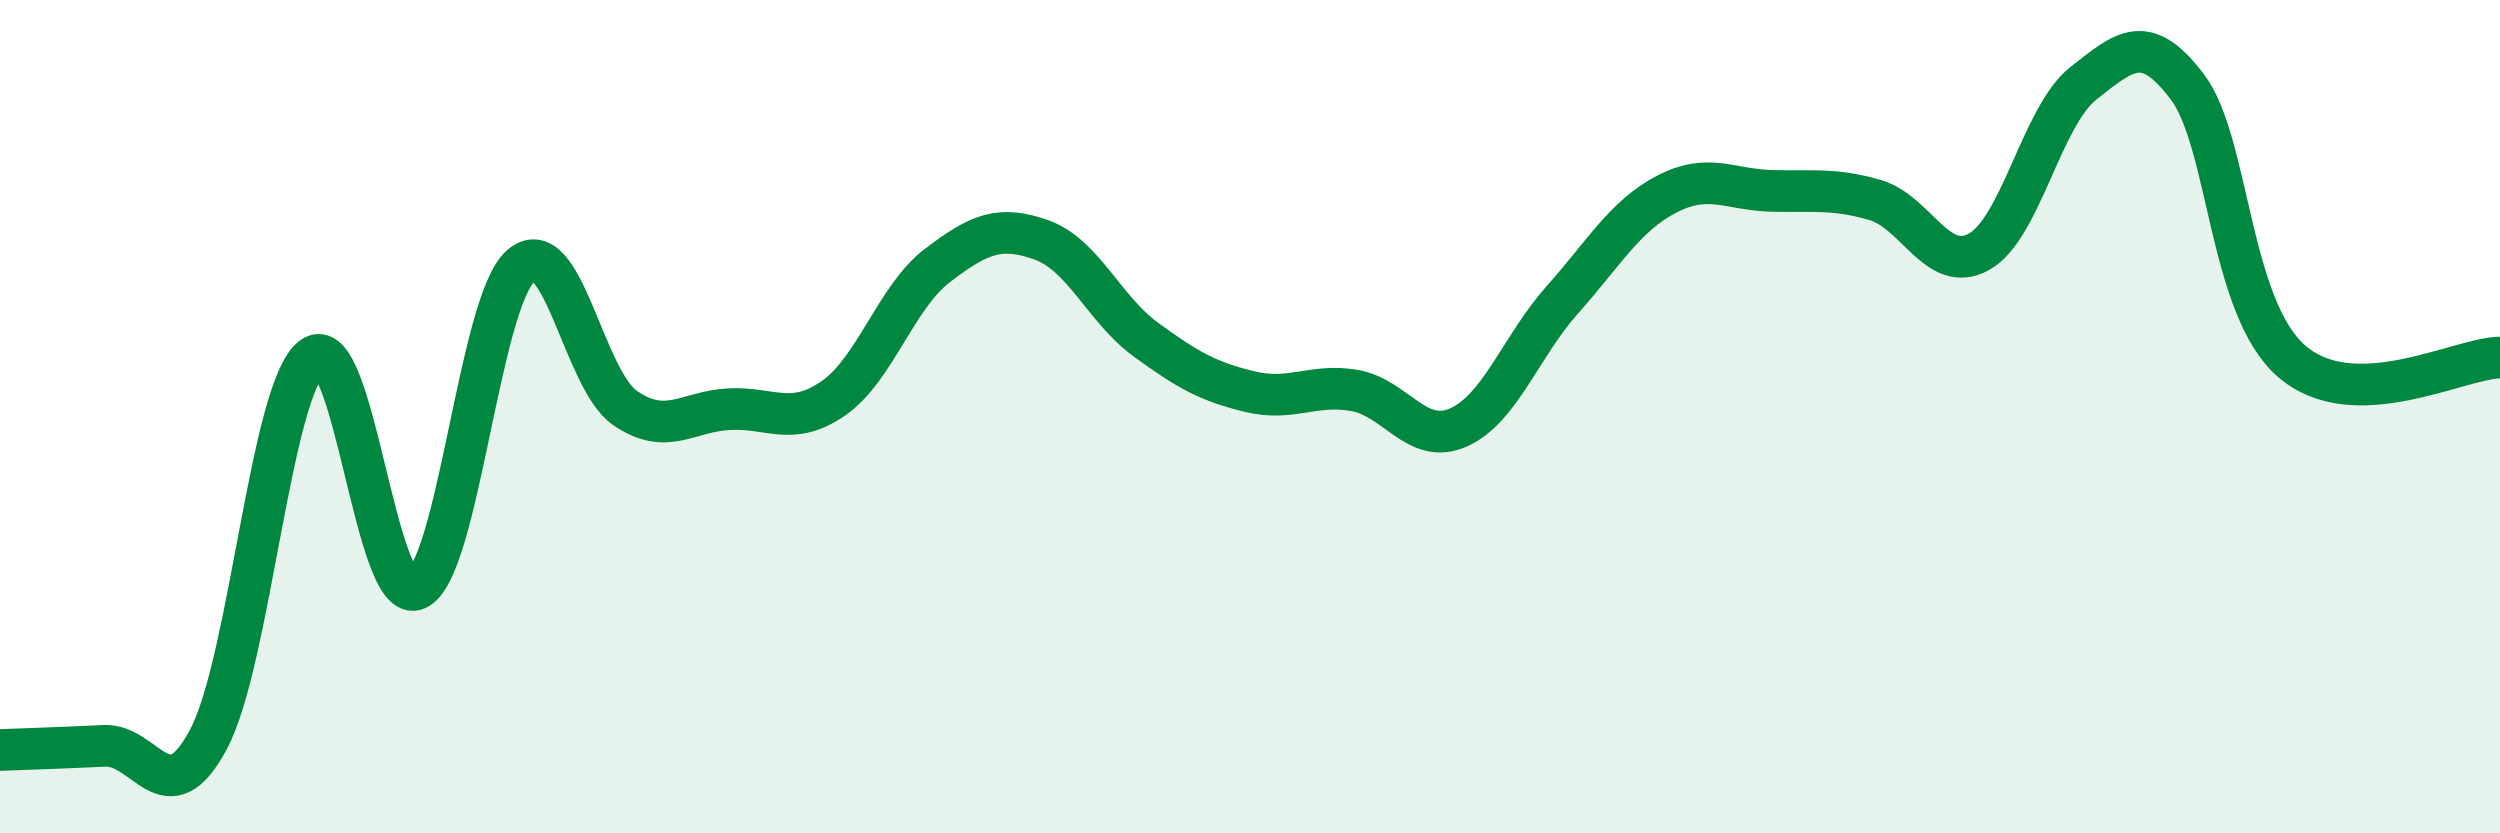 
    <svg width="60" height="20" viewBox="0 0 60 20" xmlns="http://www.w3.org/2000/svg">
      <path
        d="M 0,18 C 0.5,17.98 1.5,17.95 2.5,17.9 C 3.5,17.85 4,19.62 5,17.75 C 6,15.88 6.5,9.29 7.5,8.57 C 8.5,7.85 9,14.58 10,14.14 C 11,13.7 11.5,7.25 12.5,6.38 C 13.5,5.51 14,9.1 15,9.79 C 16,10.48 16.5,9.87 17.5,9.82 C 18.5,9.77 19,10.25 20,9.56 C 21,8.87 21.5,7.13 22.5,6.37 C 23.5,5.61 24,5.4 25,5.76 C 26,6.12 26.5,7.42 27.5,8.15 C 28.5,8.88 29,9.16 30,9.4 C 31,9.64 31.5,9.2 32.5,9.37 C 33.5,9.54 34,10.7 35,10.26 C 36,9.82 36.5,8.31 37.5,7.19 C 38.5,6.07 39,5.18 40,4.66 C 41,4.14 41.5,4.55 42.5,4.58 C 43.5,4.61 44,4.51 45,4.8 C 46,5.09 46.5,6.6 47.5,6.04 C 48.5,5.48 49,2.79 50,2 C 51,1.21 51.5,0.76 52.5,2.09 C 53.5,3.42 53.5,7.37 55,8.67 C 56.5,9.97 59,8.6 60,8.58L60 20L0 20Z"
        fill="#008740"
        opacity="0.1"
        stroke-linecap="round"
        stroke-linejoin="round"
      />
      <path
        d="M 0,18 C 0.5,17.98 1.5,17.95 2.5,17.9 C 3.5,17.85 4,19.62 5,17.75 C 6,15.88 6.5,9.29 7.5,8.57 C 8.5,7.85 9,14.58 10,14.14 C 11,13.7 11.5,7.25 12.5,6.38 C 13.5,5.51 14,9.1 15,9.79 C 16,10.48 16.5,9.87 17.5,9.82 C 18.5,9.77 19,10.25 20,9.56 C 21,8.87 21.5,7.13 22.5,6.37 C 23.5,5.61 24,5.4 25,5.76 C 26,6.12 26.5,7.42 27.5,8.15 C 28.5,8.88 29,9.16 30,9.4 C 31,9.64 31.5,9.2 32.5,9.37 C 33.5,9.54 34,10.7 35,10.26 C 36,9.82 36.5,8.31 37.5,7.19 C 38.5,6.07 39,5.18 40,4.66 C 41,4.14 41.5,4.55 42.5,4.58 C 43.5,4.61 44,4.51 45,4.8 C 46,5.09 46.5,6.6 47.5,6.04 C 48.5,5.48 49,2.79 50,2 C 51,1.21 51.5,0.76 52.5,2.09 C 53.5,3.42 53.5,7.37 55,8.67 C 56.5,9.97 59,8.6 60,8.58"
        stroke="#008740"
        stroke-width="1"
        fill="none"
        stroke-linecap="round"
        stroke-linejoin="round"
      />
    </svg>
  